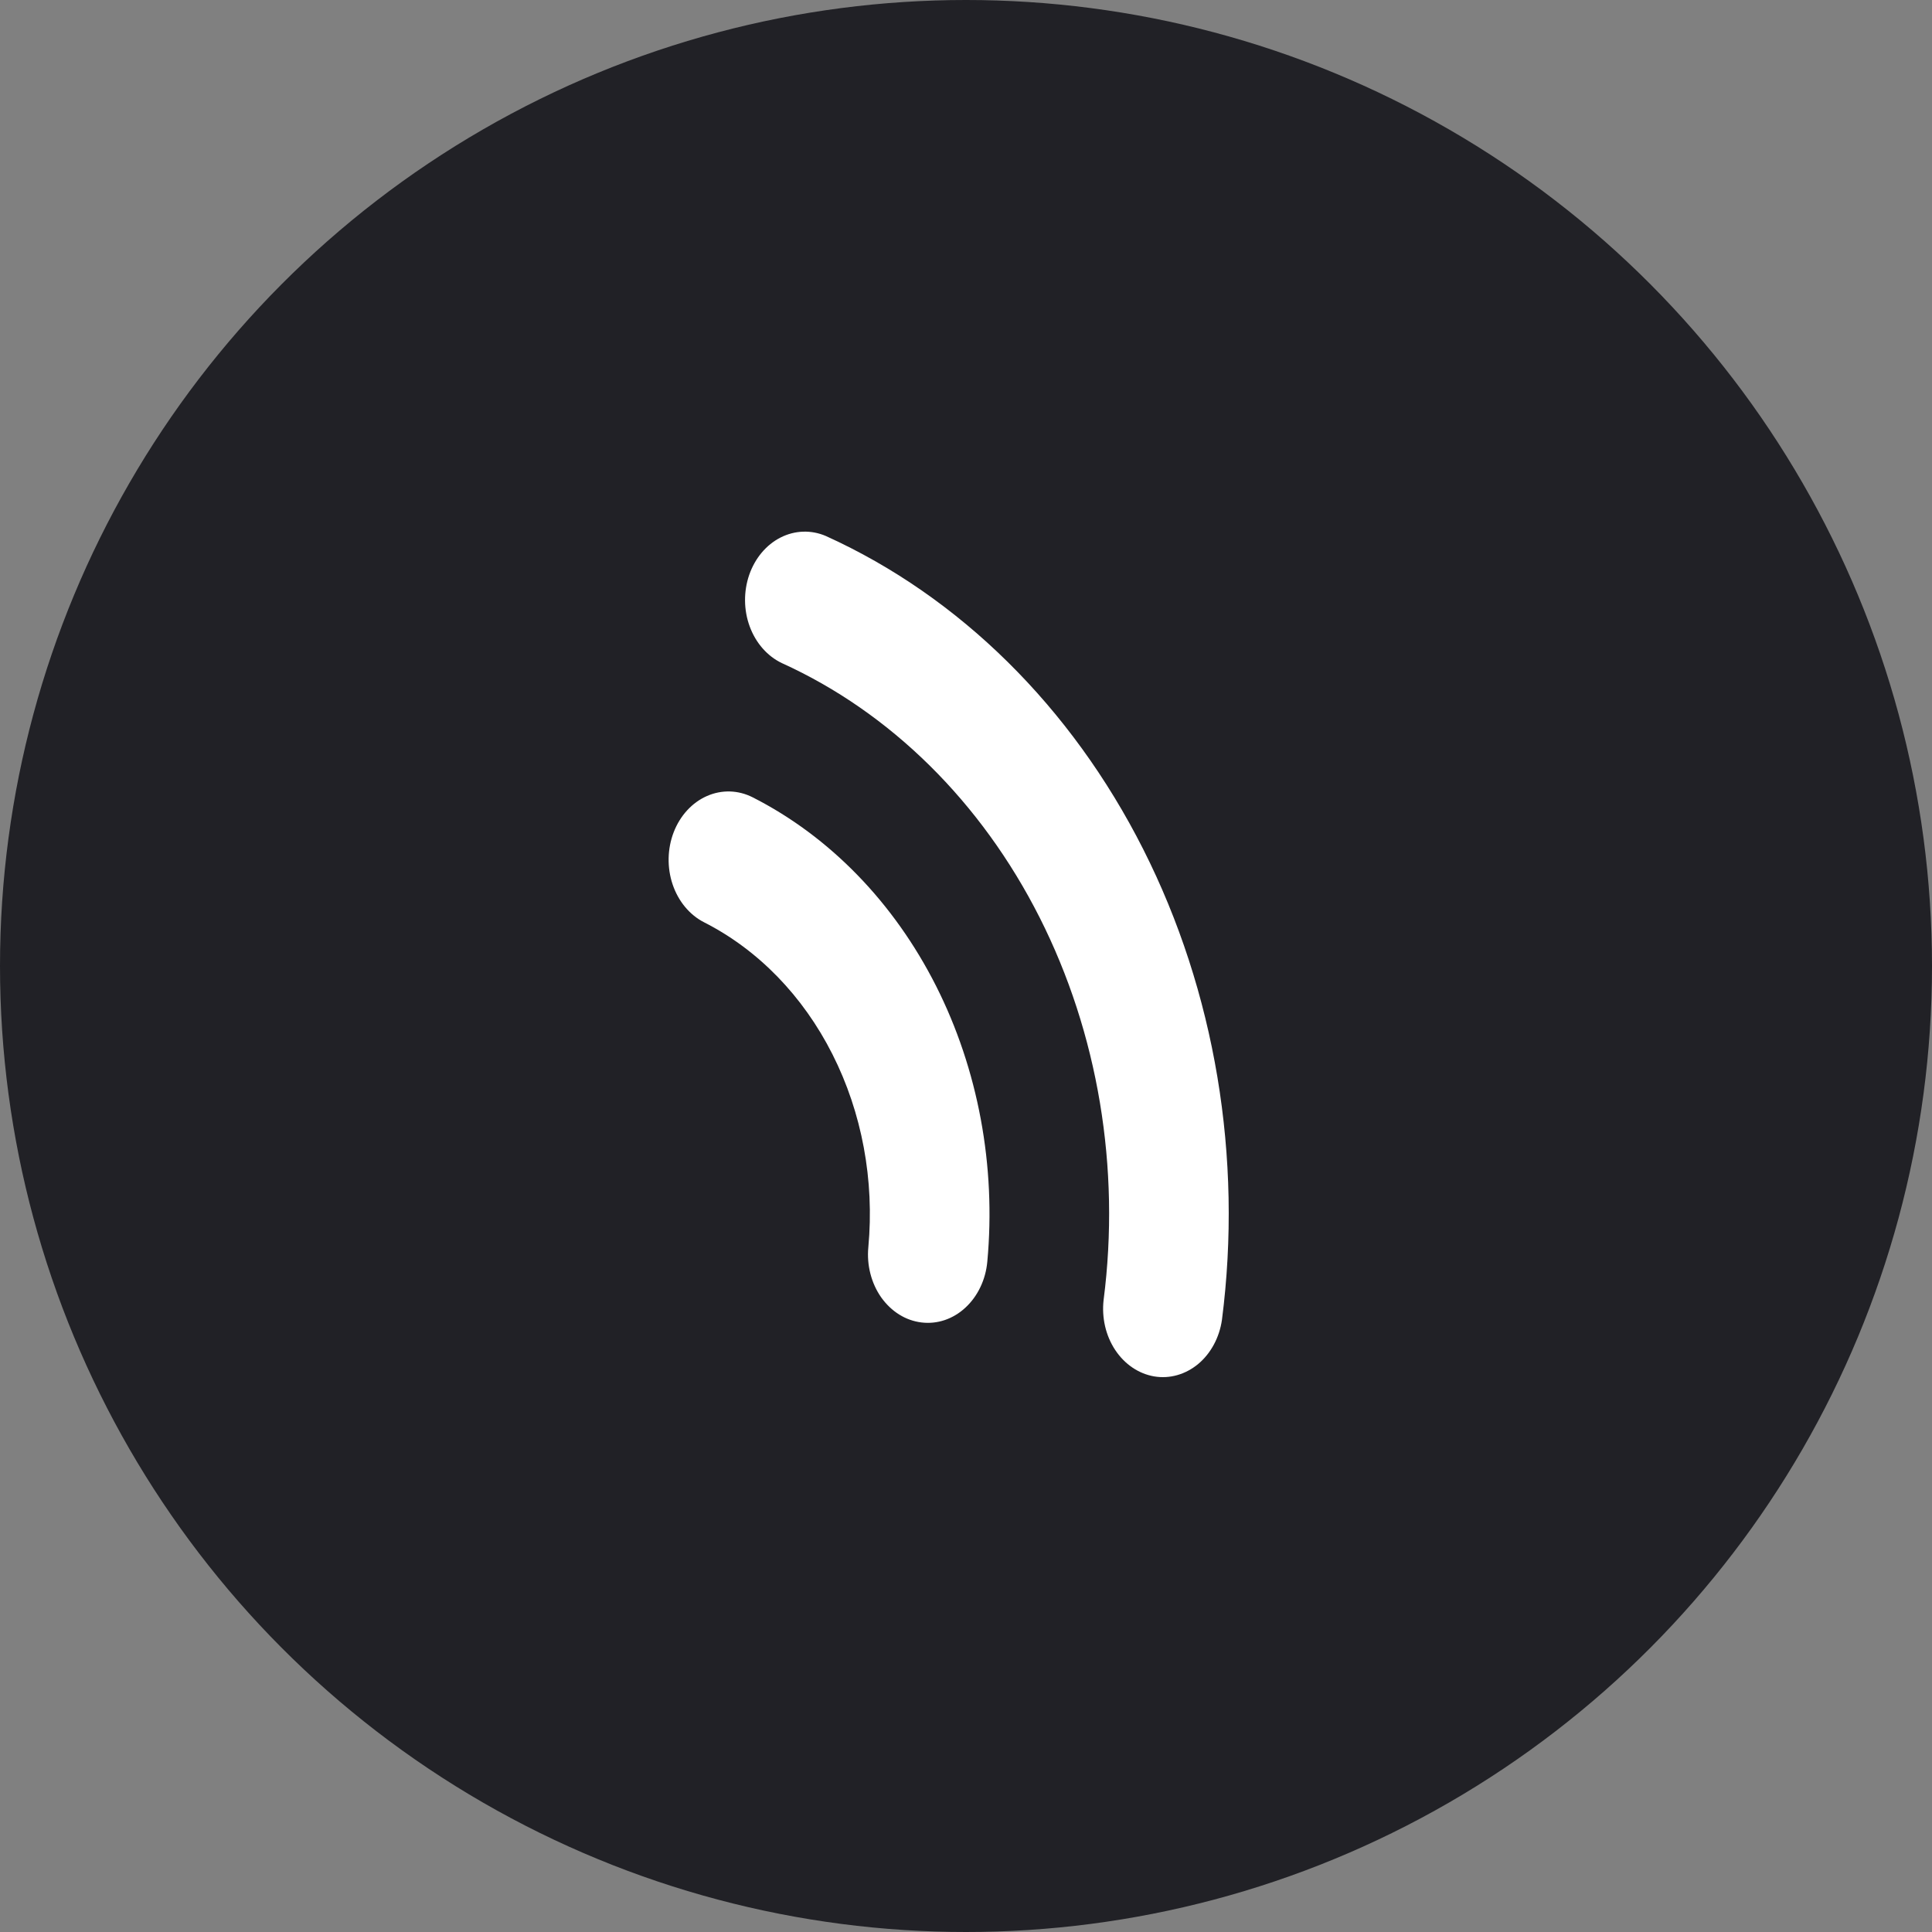<svg width="40" height="40" viewBox="0 0 40 40" fill="none" xmlns="http://www.w3.org/2000/svg">
<rect x="0" y="0" width="40" height="40" fill="#808080" stroke="none"/>
<circle cx="20" cy="20" r="20" fill="#212126"/>
<path d="M25.299 27.327C25.732 23.962 25.158 20.528 23.669 17.582C22.181 14.637 19.866 12.351 17.1 11.098C16.796 10.967 16.459 10.978 16.162 11.128C15.865 11.278 15.632 11.556 15.512 11.901C15.393 12.246 15.396 12.631 15.523 12.973C15.649 13.314 15.888 13.586 16.188 13.729C18.435 14.748 20.316 16.604 21.525 18.997C22.734 21.39 23.201 24.18 22.849 26.914C22.807 27.282 22.893 27.654 23.089 27.95C23.285 28.246 23.575 28.442 23.896 28.497C24.217 28.551 24.544 28.458 24.807 28.24C25.069 28.021 25.246 27.693 25.299 27.327ZM20.441 26.123C20.624 24.139 20.252 22.14 19.38 20.413C18.507 18.686 17.178 17.318 15.584 16.508C15.283 16.355 14.942 16.346 14.636 16.481C14.329 16.616 14.082 16.885 13.949 17.228C13.816 17.571 13.808 17.961 13.926 18.311C14.044 18.661 14.279 18.944 14.579 19.096C15.695 19.663 16.625 20.619 17.235 21.828C17.846 23.036 18.106 24.435 17.978 25.822C17.96 26.007 17.975 26.194 18.021 26.372C18.067 26.551 18.143 26.717 18.245 26.862C18.348 27.006 18.474 27.127 18.617 27.216C18.759 27.305 18.916 27.36 19.078 27.38C19.24 27.4 19.403 27.383 19.559 27.331C19.715 27.278 19.861 27.191 19.987 27.074C20.114 26.957 20.219 26.813 20.297 26.65C20.375 26.487 20.424 26.308 20.441 26.123Z" fill="white"/>
</svg>
